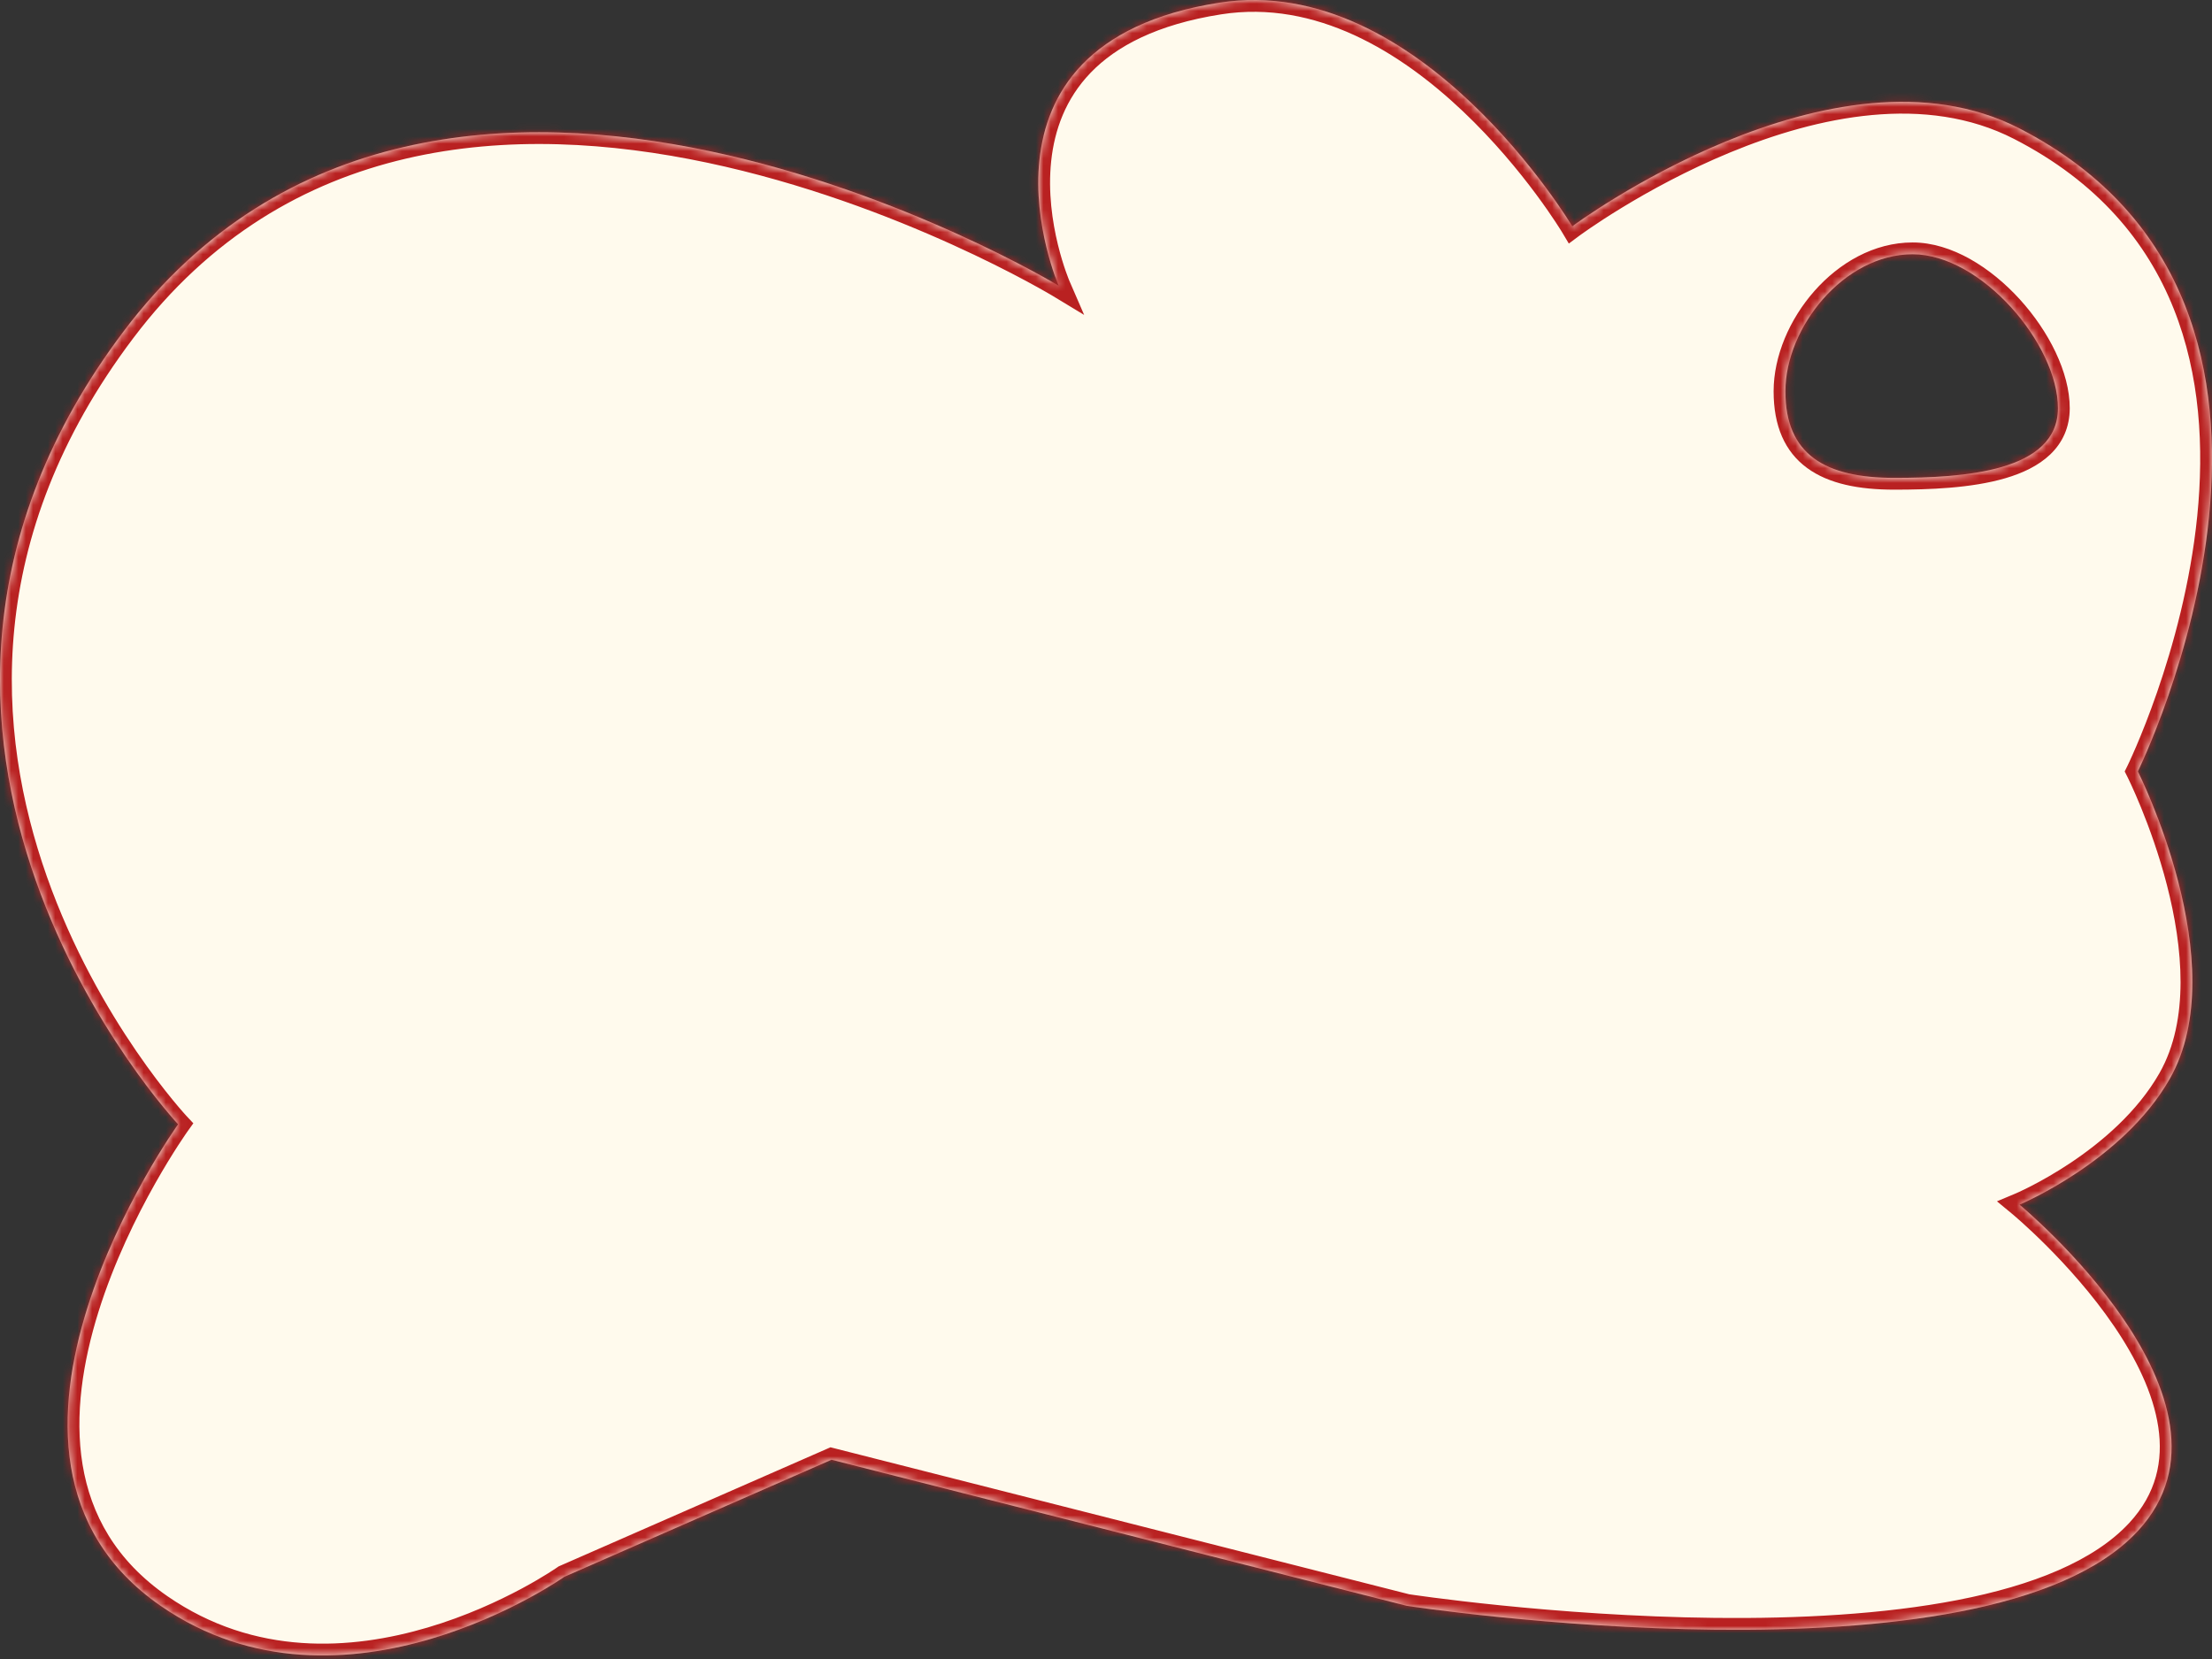 <?xml version="1.0" encoding="UTF-8"?> <svg xmlns="http://www.w3.org/2000/svg" width="300" height="225" viewBox="0 0 300 225" fill="none"><rect x="0" y="0" width="300" height="225" fill="#333333" stroke="none"/><mask id="path-1-inside-1_1_3556" fill="white"><path fill-rule="evenodd" clip-rule="evenodd" d="M143.576 38.748C143.576 38.748 59.698 -11.958 16.787 44.908C-24.887 100.135 24.156 152.481 24.156 152.481C24.156 152.481 -7.926 197.236 21.787 217.79C46.611 234.963 76.542 213.848 76.542 213.848L112.773 197.974L190.801 217.79C190.801 217.79 269.419 229.802 289.946 207.637C306.208 190.078 273.894 163.38 273.894 163.38C273.894 163.38 287.907 157.512 294.272 146.32C303.136 130.734 289.946 104.618 289.946 104.618C289.946 104.618 321.026 41.641 273.894 17.423C248.583 4.417 213.237 30.692 213.237 30.692C213.237 30.692 192.582 -3.894 165.374 0.363C129.376 5.995 143.576 38.748 143.576 38.748ZM256.929 64.811C266.262 64.811 279.107 63.999 279.107 55.354C279.107 46.709 268.726 34.483 259.393 34.483C250.061 34.483 242.144 44.426 242.144 53.071C242.144 61.716 247.597 64.811 256.929 64.811Z"></path></mask><path fill-rule="evenodd" clip-rule="evenodd" d="M143.576 38.748C143.576 38.748 59.698 -11.958 16.787 44.908C-24.887 100.135 24.156 152.481 24.156 152.481C24.156 152.481 -7.926 197.236 21.787 217.79C46.611 234.963 76.542 213.848 76.542 213.848L112.773 197.974L190.801 217.79C190.801 217.79 269.419 229.802 289.946 207.637C306.208 190.078 273.894 163.38 273.894 163.38C273.894 163.38 287.907 157.512 294.272 146.32C303.136 130.734 289.946 104.618 289.946 104.618C289.946 104.618 321.026 41.641 273.894 17.423C248.583 4.417 213.237 30.692 213.237 30.692C213.237 30.692 192.582 -3.894 165.374 0.363C129.376 5.995 143.576 38.748 143.576 38.748ZM256.929 64.811C266.262 64.811 279.107 63.999 279.107 55.354C279.107 46.709 268.726 34.483 259.393 34.483C250.061 34.483 242.144 44.426 242.144 53.071C242.144 61.716 247.597 64.811 256.929 64.811Z" fill="#FFFAED"></path><path d="M16.787 44.908L18.064 45.872L16.787 44.908ZM143.576 38.748L142.748 40.117L147.037 42.71L145.044 38.111L143.576 38.748ZM24.156 152.481L25.456 153.413L26.222 152.345L25.324 151.387L24.156 152.481ZM21.787 217.79L22.697 216.475L22.697 216.475L21.787 217.79ZM76.542 213.848L75.9 212.382L75.752 212.447L75.62 212.541L76.542 213.848ZM112.773 197.974L113.167 196.423L112.634 196.288L112.131 196.508L112.773 197.974ZM190.801 217.79L190.407 219.341L190.483 219.36L190.559 219.372L190.801 217.79ZM289.946 207.637L291.12 208.724L291.12 208.724L289.946 207.637ZM273.894 163.38L273.276 161.904L270.834 162.927L272.875 164.613L273.894 163.38ZM294.272 146.32L292.881 145.529L292.881 145.529L294.272 146.32ZM289.946 104.618L288.512 103.91L288.158 104.626L288.518 105.339L289.946 104.618ZM273.894 17.423L273.163 18.846L273.163 18.846L273.894 17.423ZM213.237 30.692L211.863 31.512L212.771 33.032L214.191 31.976L213.237 30.692ZM165.374 0.363L165.127 -1.218L165.127 -1.218L165.374 0.363ZM18.064 45.872C38.97 18.167 69.866 16.555 95.942 22.069C108.961 24.822 120.673 29.337 129.139 33.171C133.369 35.087 136.781 36.829 139.131 38.09C140.306 38.721 141.215 39.23 141.828 39.581C142.135 39.757 142.367 39.892 142.522 39.983C142.599 40.029 142.657 40.063 142.695 40.085C142.714 40.097 142.728 40.105 142.736 40.11C142.741 40.113 142.744 40.115 142.746 40.116C142.747 40.117 142.747 40.117 142.748 40.117C142.748 40.117 142.748 40.117 143.576 38.748C144.403 37.379 144.402 37.378 144.401 37.377C144.401 37.377 144.399 37.376 144.397 37.375C144.394 37.373 144.39 37.37 144.384 37.367C144.373 37.36 144.356 37.35 144.334 37.337C144.291 37.312 144.228 37.274 144.145 37.225C143.98 37.128 143.736 36.986 143.418 36.804C142.781 36.439 141.846 35.915 140.644 35.27C138.24 33.98 134.763 32.206 130.459 30.256C121.857 26.36 109.918 21.753 96.604 18.938C70.013 13.315 37.515 14.783 15.509 43.945L18.064 45.872ZM24.156 152.481C25.324 151.387 25.324 151.387 25.324 151.387C25.324 151.387 25.324 151.387 25.323 151.387C25.323 151.386 25.321 151.384 25.319 151.382C25.314 151.377 25.307 151.369 25.296 151.358C25.276 151.335 25.244 151.3 25.201 151.253C25.115 151.158 24.985 151.015 24.817 150.823C24.48 150.439 23.985 149.864 23.368 149.11C22.134 147.602 20.409 145.378 18.465 142.536C14.573 136.846 9.82 128.702 6.353 118.872C-0.566 99.258 -2.374 72.957 18.064 45.872L15.509 43.945C-5.726 72.086 -3.849 99.571 3.335 119.937C6.919 130.097 11.822 138.491 15.824 144.342C17.826 147.27 19.607 149.567 20.892 151.137C21.534 151.922 22.053 152.526 22.414 152.936C22.594 153.141 22.735 153.298 22.832 153.405C22.881 153.458 22.919 153.499 22.945 153.528C22.958 153.542 22.968 153.553 22.975 153.561C22.979 153.565 22.982 153.568 22.984 153.57C22.985 153.571 22.986 153.572 22.987 153.573C22.988 153.574 22.988 153.575 24.156 152.481ZM22.697 216.475C15.649 211.599 12.305 205.341 11.2 198.654C10.086 191.907 11.243 184.656 13.356 177.906C15.465 171.168 18.491 165.038 21.002 160.58C22.255 158.355 23.374 156.555 24.178 155.314C24.58 154.694 24.903 154.215 25.123 153.892C25.234 153.731 25.319 153.609 25.375 153.528C25.403 153.488 25.424 153.458 25.438 153.439C25.445 153.429 25.45 153.422 25.453 153.418C25.454 153.416 25.456 153.414 25.456 153.413C25.456 153.413 25.456 153.413 25.457 153.413C25.457 153.413 25.456 153.413 24.156 152.481C22.856 151.549 22.855 151.549 22.855 151.55C22.854 151.55 22.854 151.551 22.853 151.552C22.852 151.554 22.85 151.557 22.847 151.56C22.843 151.567 22.836 151.576 22.828 151.588C22.811 151.612 22.786 151.646 22.755 151.691C22.692 151.782 22.6 151.913 22.483 152.085C22.248 152.428 21.91 152.93 21.493 153.574C20.658 154.861 19.504 156.718 18.213 159.01C15.637 163.586 12.5 169.929 10.302 176.95C8.109 183.957 6.816 191.749 8.043 199.175C9.28 206.66 13.068 213.705 20.876 219.106L22.697 216.475ZM76.542 213.848C75.62 212.541 75.62 212.54 75.62 212.54C75.62 212.54 75.621 212.54 75.62 212.54C75.62 212.54 75.619 212.541 75.618 212.542C75.616 212.543 75.612 212.546 75.606 212.55C75.594 212.558 75.575 212.571 75.549 212.589C75.498 212.625 75.418 212.679 75.311 212.75C75.098 212.893 74.777 213.103 74.357 213.366C73.517 213.893 72.283 214.632 70.722 215.469C67.596 217.143 63.181 219.197 58.02 220.725C47.676 223.785 34.553 224.676 22.697 216.475L20.876 219.106C33.845 228.078 48.099 226.997 58.927 223.793C64.351 222.188 68.971 220.037 72.233 218.289C73.866 217.414 75.164 216.638 76.058 216.077C76.505 215.797 76.851 215.57 77.088 215.411C77.207 215.332 77.299 215.27 77.362 215.227C77.393 215.205 77.417 215.188 77.435 215.176C77.443 215.17 77.45 215.165 77.455 215.162C77.457 215.16 77.46 215.159 77.461 215.158C77.462 215.157 77.463 215.157 77.463 215.156C77.464 215.156 77.464 215.155 76.542 213.848ZM112.131 196.508L75.9 212.382L77.184 215.313L113.415 199.439L112.131 196.508ZM191.195 216.24L113.167 196.423L112.379 199.525L190.407 219.341L191.195 216.24ZM288.772 206.55C283.997 211.706 275.658 215.03 265.49 217.004C255.382 218.965 243.751 219.541 232.693 219.426C221.645 219.31 211.227 218.506 203.567 217.729C199.739 217.341 196.603 216.96 194.426 216.677C193.338 216.535 192.489 216.418 191.914 216.336C191.627 216.295 191.408 216.263 191.261 216.241C191.188 216.231 191.132 216.222 191.096 216.217C191.078 216.214 191.064 216.212 191.055 216.211C191.051 216.21 191.047 216.21 191.045 216.209C191.044 216.209 191.044 216.209 191.043 216.209C191.043 216.209 191.043 216.209 190.801 217.79C190.559 219.372 190.56 219.372 190.561 219.372C190.562 219.372 190.563 219.373 190.564 219.373C190.567 219.373 190.571 219.374 190.576 219.375C190.586 219.376 190.601 219.378 190.62 219.381C190.66 219.387 190.718 219.396 190.794 219.407C190.946 219.43 191.171 219.462 191.464 219.504C192.05 219.587 192.911 219.706 194.013 219.85C196.215 220.137 199.382 220.521 203.245 220.913C210.967 221.696 221.486 222.509 232.659 222.625C243.822 222.742 255.694 222.165 266.1 220.145C276.446 218.137 285.632 214.65 291.12 208.724L288.772 206.55ZM273.894 163.38C272.875 164.613 272.875 164.613 272.875 164.613C272.875 164.613 272.875 164.613 272.875 164.614C272.876 164.614 272.877 164.615 272.878 164.616C272.881 164.619 272.886 164.623 272.893 164.628C272.907 164.64 272.928 164.657 272.956 164.681C273.013 164.729 273.099 164.802 273.211 164.898C273.436 165.091 273.766 165.378 274.183 165.752C275.016 166.5 276.194 167.592 277.558 168.957C280.292 171.693 283.749 175.501 286.696 179.825C289.656 184.167 292.024 188.918 292.716 193.55C293.397 198.108 292.465 202.562 288.772 206.55L291.12 208.724C295.558 203.932 296.686 198.465 295.881 193.078C295.088 187.766 292.427 182.55 289.341 178.023C286.242 173.477 282.638 169.514 279.821 166.695C278.41 165.283 277.19 164.151 276.32 163.371C275.885 162.98 275.537 162.677 275.296 162.47C275.175 162.367 275.082 162.287 275.017 162.233C274.985 162.206 274.96 162.185 274.943 162.171C274.934 162.163 274.927 162.158 274.922 162.154C274.92 162.152 274.918 162.15 274.916 162.149C274.916 162.148 274.915 162.148 274.915 162.147C274.914 162.147 274.914 162.147 273.894 163.38ZM292.881 145.529C289.874 150.816 285.012 154.913 280.809 157.716C278.72 159.108 276.824 160.161 275.453 160.865C274.768 161.216 274.216 161.479 273.839 161.653C273.651 161.74 273.506 161.804 273.411 161.846C273.363 161.867 273.327 161.882 273.305 161.892C273.293 161.897 273.285 161.9 273.281 161.902C273.278 161.903 273.277 161.904 273.276 161.904C273.276 161.905 273.275 161.905 273.276 161.905C273.276 161.905 273.276 161.904 273.276 161.904C273.276 161.904 273.276 161.904 273.894 163.38C274.513 164.856 274.513 164.856 274.513 164.855C274.514 164.855 274.514 164.855 274.515 164.855C274.516 164.855 274.517 164.854 274.518 164.853C274.521 164.852 274.524 164.851 274.529 164.849C274.538 164.845 274.55 164.84 274.565 164.833C274.596 164.82 274.64 164.801 274.696 164.777C274.809 164.727 274.972 164.655 275.179 164.559C275.593 164.368 276.185 164.086 276.914 163.712C278.369 162.965 280.374 161.852 282.584 160.378C286.978 157.448 292.304 153.016 295.662 147.111L292.881 145.529ZM289.946 104.618C288.518 105.339 288.518 105.339 288.518 105.339C288.518 105.339 288.518 105.339 288.518 105.339C288.518 105.339 288.519 105.34 288.519 105.341C288.52 105.343 288.522 105.347 288.525 105.352C288.53 105.363 288.539 105.38 288.55 105.403C288.573 105.449 288.607 105.519 288.652 105.612C288.743 105.799 288.876 106.078 289.043 106.441C289.377 107.166 289.848 108.225 290.387 109.546C291.466 112.192 292.812 115.873 293.884 120.024C296.056 128.434 296.983 138.315 292.881 145.529L295.662 147.111C300.424 138.739 299.189 127.769 296.982 119.224C295.865 114.898 294.467 111.076 293.35 108.338C292.791 106.967 292.301 105.864 291.949 105.101C291.773 104.719 291.631 104.422 291.532 104.218C291.483 104.116 291.445 104.038 291.418 103.984C291.405 103.957 291.394 103.936 291.387 103.921C291.383 103.914 291.381 103.908 291.378 103.904C291.377 103.902 291.377 103.901 291.376 103.899C291.376 103.899 291.375 103.898 291.375 103.898C291.375 103.897 291.375 103.897 289.946 104.618ZM273.163 18.846C295.896 30.527 299.849 51.495 298.003 69.943C297.08 79.165 294.706 87.667 292.554 93.876C291.48 96.976 290.464 99.495 289.719 101.235C289.347 102.104 289.042 102.779 288.832 103.233C288.727 103.46 288.645 103.632 288.591 103.746C288.564 103.803 288.543 103.845 288.53 103.873C288.523 103.886 288.518 103.896 288.515 103.903C288.514 103.906 288.513 103.908 288.512 103.909C288.512 103.91 288.512 103.91 288.511 103.91C288.511 103.91 288.512 103.91 289.946 104.618C291.381 105.326 291.382 105.325 291.382 105.324C291.382 105.324 291.383 105.322 291.384 105.321C291.385 105.318 291.387 105.315 291.389 105.31C291.393 105.301 291.4 105.288 291.408 105.272C291.424 105.238 291.447 105.19 291.477 105.127C291.538 105.001 291.625 104.817 291.736 104.577C291.958 104.097 292.275 103.394 292.661 102.495C293.431 100.696 294.475 98.106 295.578 94.923C297.781 88.567 300.231 79.811 301.187 70.262C303.098 51.166 299.024 28.537 274.626 16L273.163 18.846ZM213.237 30.692C214.191 31.976 214.191 31.976 214.191 31.976C214.191 31.976 214.191 31.976 214.192 31.976C214.192 31.975 214.193 31.975 214.195 31.973C214.198 31.971 214.204 31.967 214.211 31.961C214.226 31.95 214.25 31.933 214.282 31.91C214.345 31.863 214.442 31.794 214.57 31.702C214.826 31.519 215.209 31.25 215.707 30.91C216.703 30.23 218.159 29.27 219.988 28.156C223.648 25.926 228.781 23.091 234.683 20.66C246.583 15.758 261.163 12.68 273.163 18.846L274.626 16C261.314 9.16 245.566 12.716 233.465 17.701C227.366 20.213 222.081 23.133 218.323 25.423C216.442 26.569 214.939 27.56 213.903 28.267C213.386 28.62 212.984 28.902 212.71 29.098C212.573 29.196 212.468 29.272 212.397 29.324C212.361 29.35 212.333 29.37 212.314 29.384C212.304 29.391 212.297 29.397 212.292 29.401C212.289 29.403 212.287 29.404 212.285 29.405C212.285 29.406 212.284 29.407 212.284 29.407C212.283 29.407 212.282 29.408 213.237 30.692ZM165.622 1.944C178.474 -0.067 189.953 7.082 198.408 15.093C202.605 19.069 205.977 23.184 208.301 26.309C209.461 27.87 210.357 29.179 210.96 30.095C211.262 30.552 211.49 30.911 211.642 31.153C211.718 31.275 211.775 31.366 211.812 31.427C211.83 31.457 211.844 31.48 211.852 31.494C211.857 31.501 211.86 31.506 211.862 31.509C211.862 31.511 211.863 31.512 211.863 31.512C211.863 31.513 211.863 31.513 211.864 31.513C211.863 31.512 211.863 31.512 213.237 30.692C214.611 29.872 214.61 29.871 214.61 29.87C214.61 29.87 214.609 29.869 214.609 29.868C214.608 29.867 214.606 29.864 214.605 29.862C214.602 29.856 214.597 29.849 214.591 29.84C214.58 29.821 214.564 29.794 214.542 29.759C214.499 29.688 214.437 29.587 214.355 29.456C214.19 29.193 213.948 28.813 213.632 28.334C213 27.374 212.069 26.015 210.868 24.4C208.469 21.173 204.977 16.908 200.609 12.77C191.935 4.551 179.483 -3.464 165.127 -1.218L165.622 1.944ZM143.576 38.748C145.044 38.111 145.044 38.112 145.044 38.112C145.044 38.112 145.044 38.113 145.044 38.113C145.044 38.113 145.044 38.112 145.043 38.111C145.043 38.109 145.041 38.105 145.038 38.099C145.033 38.087 145.025 38.068 145.014 38.041C144.991 37.987 144.957 37.903 144.913 37.791C144.825 37.568 144.697 37.233 144.546 36.8C144.242 35.934 143.844 34.684 143.474 33.164C142.731 30.111 142.118 26.037 142.567 21.837C143.013 17.656 144.505 13.396 147.932 9.848C151.362 6.297 156.872 3.313 165.622 1.944L165.127 -1.218C155.878 0.229 149.663 3.451 145.631 7.625C141.596 11.802 139.888 16.787 139.385 21.497C138.883 26.19 139.57 30.657 140.365 33.921C140.764 35.559 141.194 36.911 141.526 37.859C141.692 38.333 141.834 38.707 141.937 38.966C141.988 39.096 142.029 39.196 142.058 39.267C142.072 39.302 142.084 39.329 142.092 39.349C142.097 39.359 142.1 39.367 142.103 39.373C142.104 39.376 142.105 39.378 142.106 39.38C142.106 39.381 142.107 39.382 142.107 39.383C142.107 39.383 142.108 39.384 143.576 38.748ZM277.507 55.354C277.507 57.064 276.894 58.322 275.848 59.323C274.755 60.369 273.129 61.185 271.068 61.789C266.933 63.002 261.596 63.211 256.929 63.211V66.411C261.595 66.411 267.347 66.215 271.968 64.86C274.285 64.181 276.453 63.173 278.06 61.635C279.715 60.052 280.707 57.967 280.707 55.354H277.507ZM259.393 36.083C263.412 36.083 267.944 38.769 271.566 42.753C275.184 46.731 277.507 51.581 277.507 55.354H280.707C280.707 50.481 277.84 44.896 273.934 40.6C270.032 36.309 264.707 32.883 259.393 32.883V36.083ZM243.744 53.071C243.744 49.205 245.533 44.922 248.469 41.593C251.402 38.269 255.308 36.083 259.393 36.083V32.883C254.147 32.883 249.428 35.668 246.069 39.477C242.714 43.281 240.544 48.292 240.544 53.071H243.744ZM256.929 63.211C252.382 63.211 249.102 62.446 246.983 60.893C244.969 59.417 243.744 57.03 243.744 53.071H240.544C240.544 57.758 242.045 61.241 245.091 63.474C248.032 65.629 252.144 66.411 256.929 66.411V63.211Z" fill="#B92121" mask="url(#path-1-inside-1_1_3556)"></path></svg> 